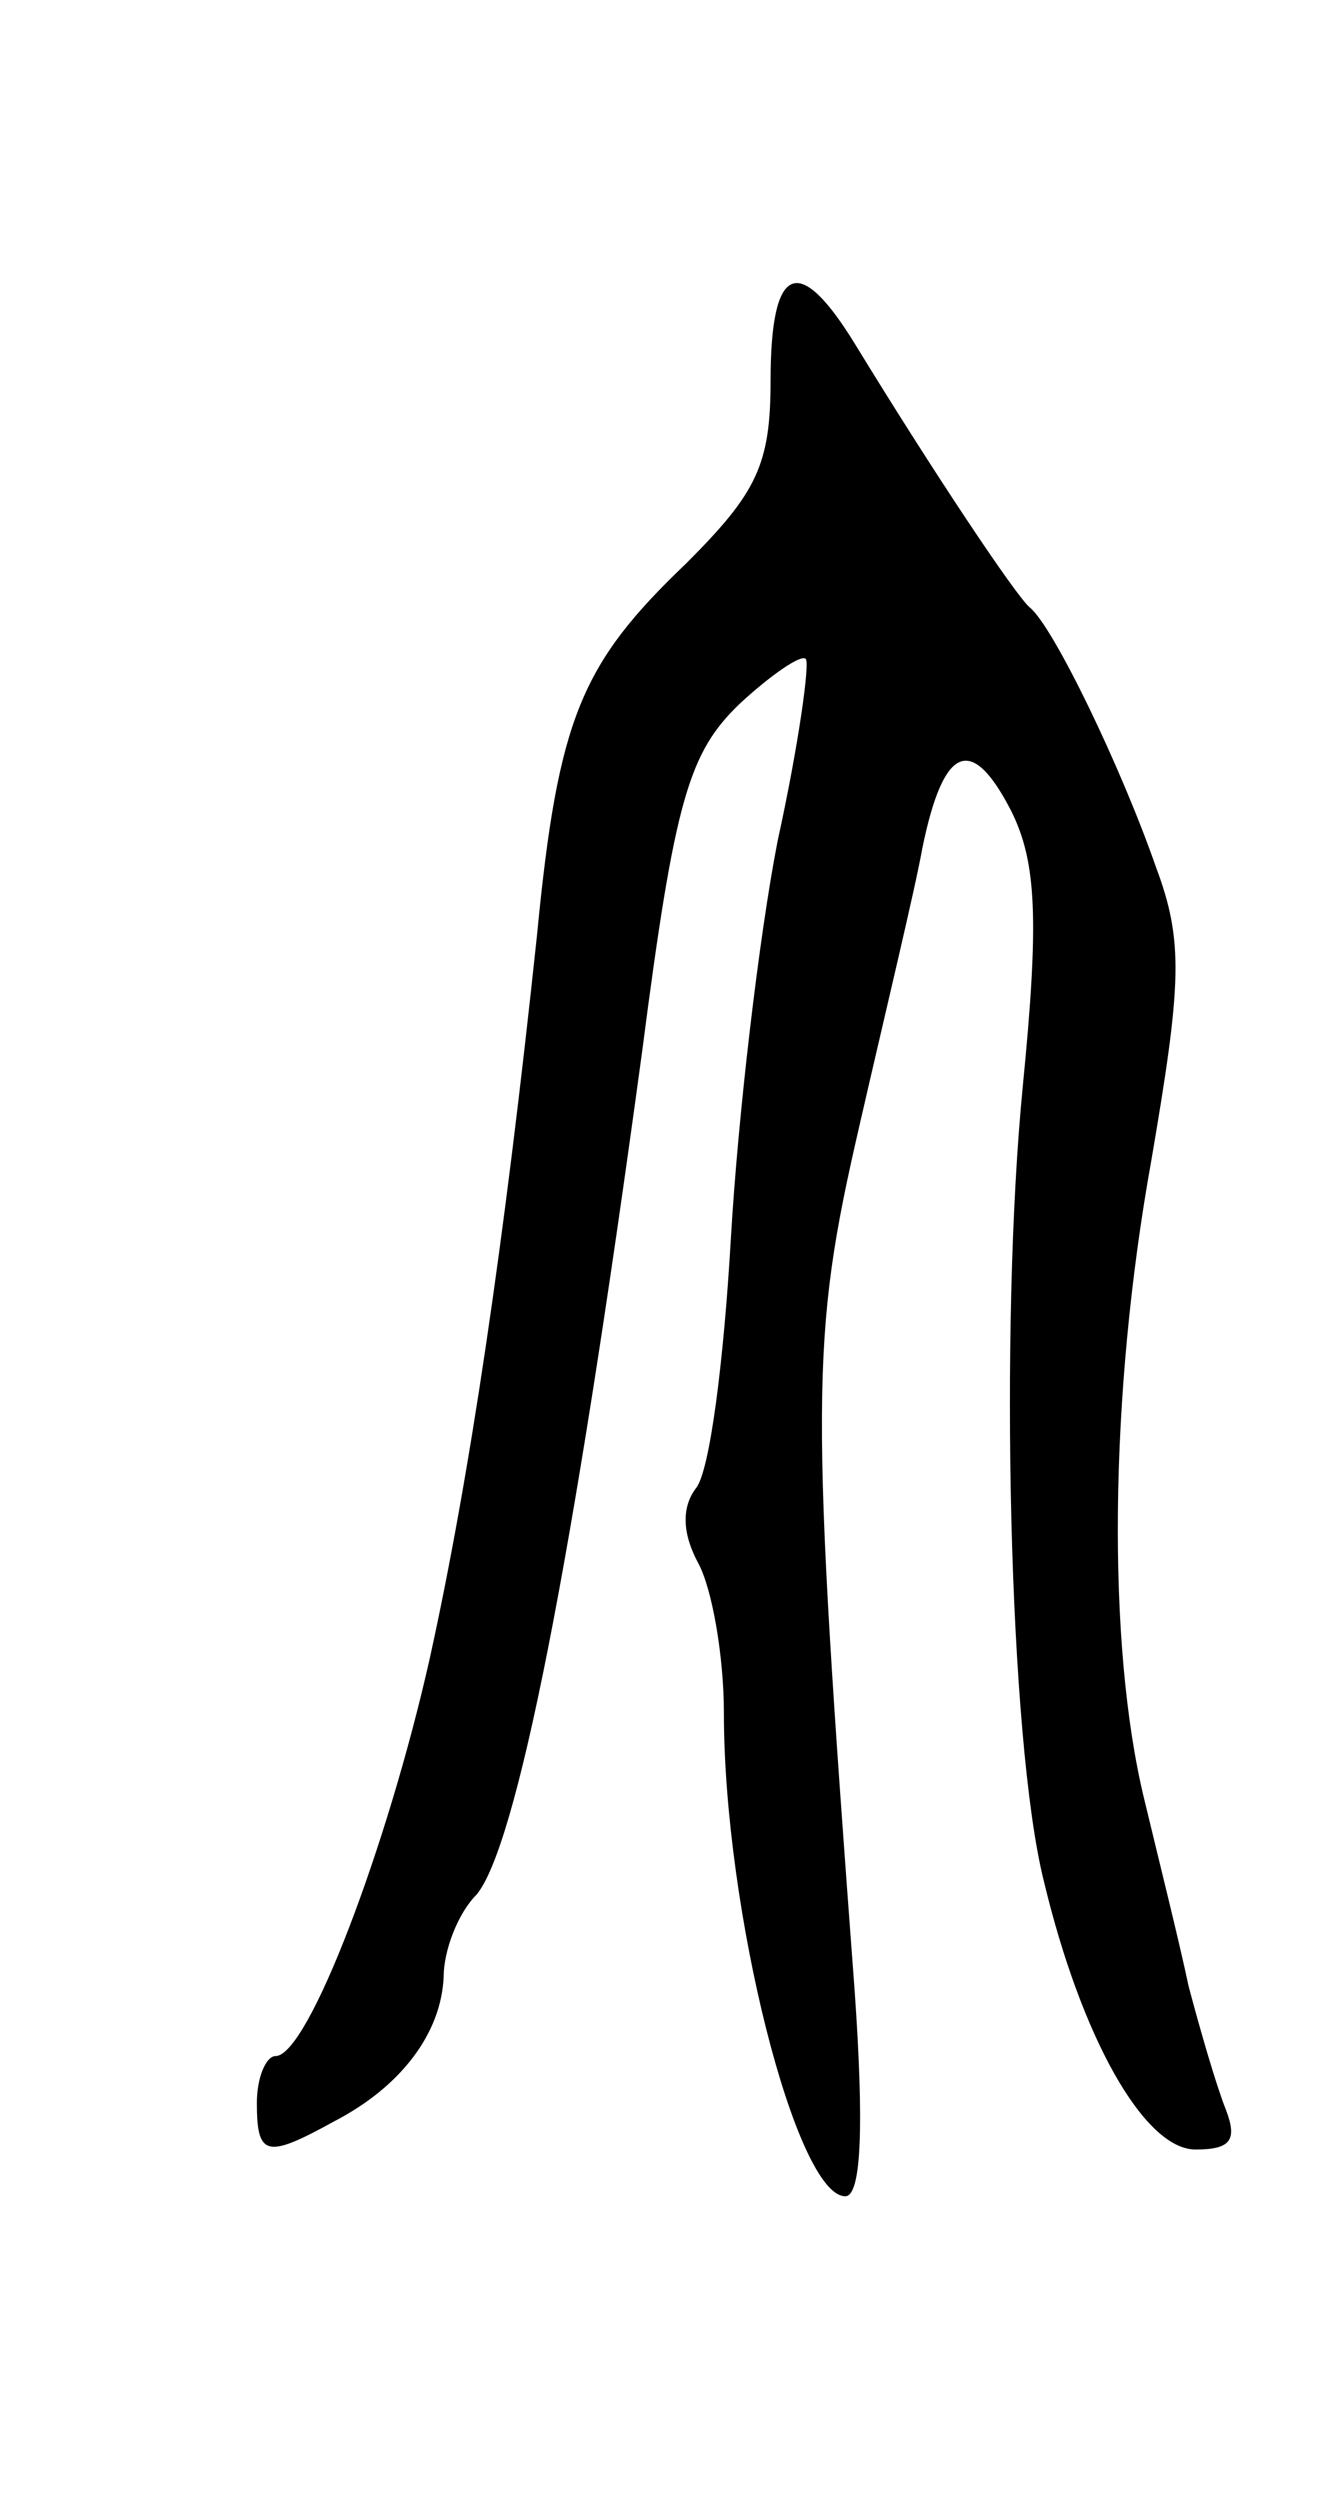 <svg version="1.0" xmlns="http://www.w3.org/2000/svg" width="57" height="107" viewBox="0 0 57 107" ><g transform="translate(0,107) scale(0.1,-0.1)" ><path d="M330 907 c0 -36 -6 -48 -36 -78 -45 -43 -55 -66 -64 -159 -14 -132 -29 -233 -46 -310 -18 -80 -52 -170 -66 -170 -4 0 -8 -9 -8 -20 0 -23 4 -24 33 -8 29 15 46 38 47 62 0 11 6 27 14 35 17 20 41 140 71 361 14 108 20 128 42 149 13 12 26 21 28 19 2 -1 -3 -37 -12 -78 -8 -41 -17 -118 -20 -170 -3 -52 -9 -100 -15 -107 -6 -8 -6 -19 1 -32 6 -11 11 -40 11 -64 0 -85 31 -207 52 -207 7 0 8 31 4 88 -19 254 -19 279 2 370 11 48 24 102 27 119 9 44 21 49 38 16 11 -22 12 -47 5 -118 -10 -102 -6 -280 9 -340 16 -67 43 -115 65 -115 15 0 18 4 13 17 -4 10 -11 34 -16 53 -4 19 -13 55 -19 80 -16 66 -15 173 3 273 13 76 14 94 2 126 -15 43 -44 103 -54 111 -6 5 -42 59 -75 113 -24 39 -36 34 -36 -16z"/></g></svg> 
